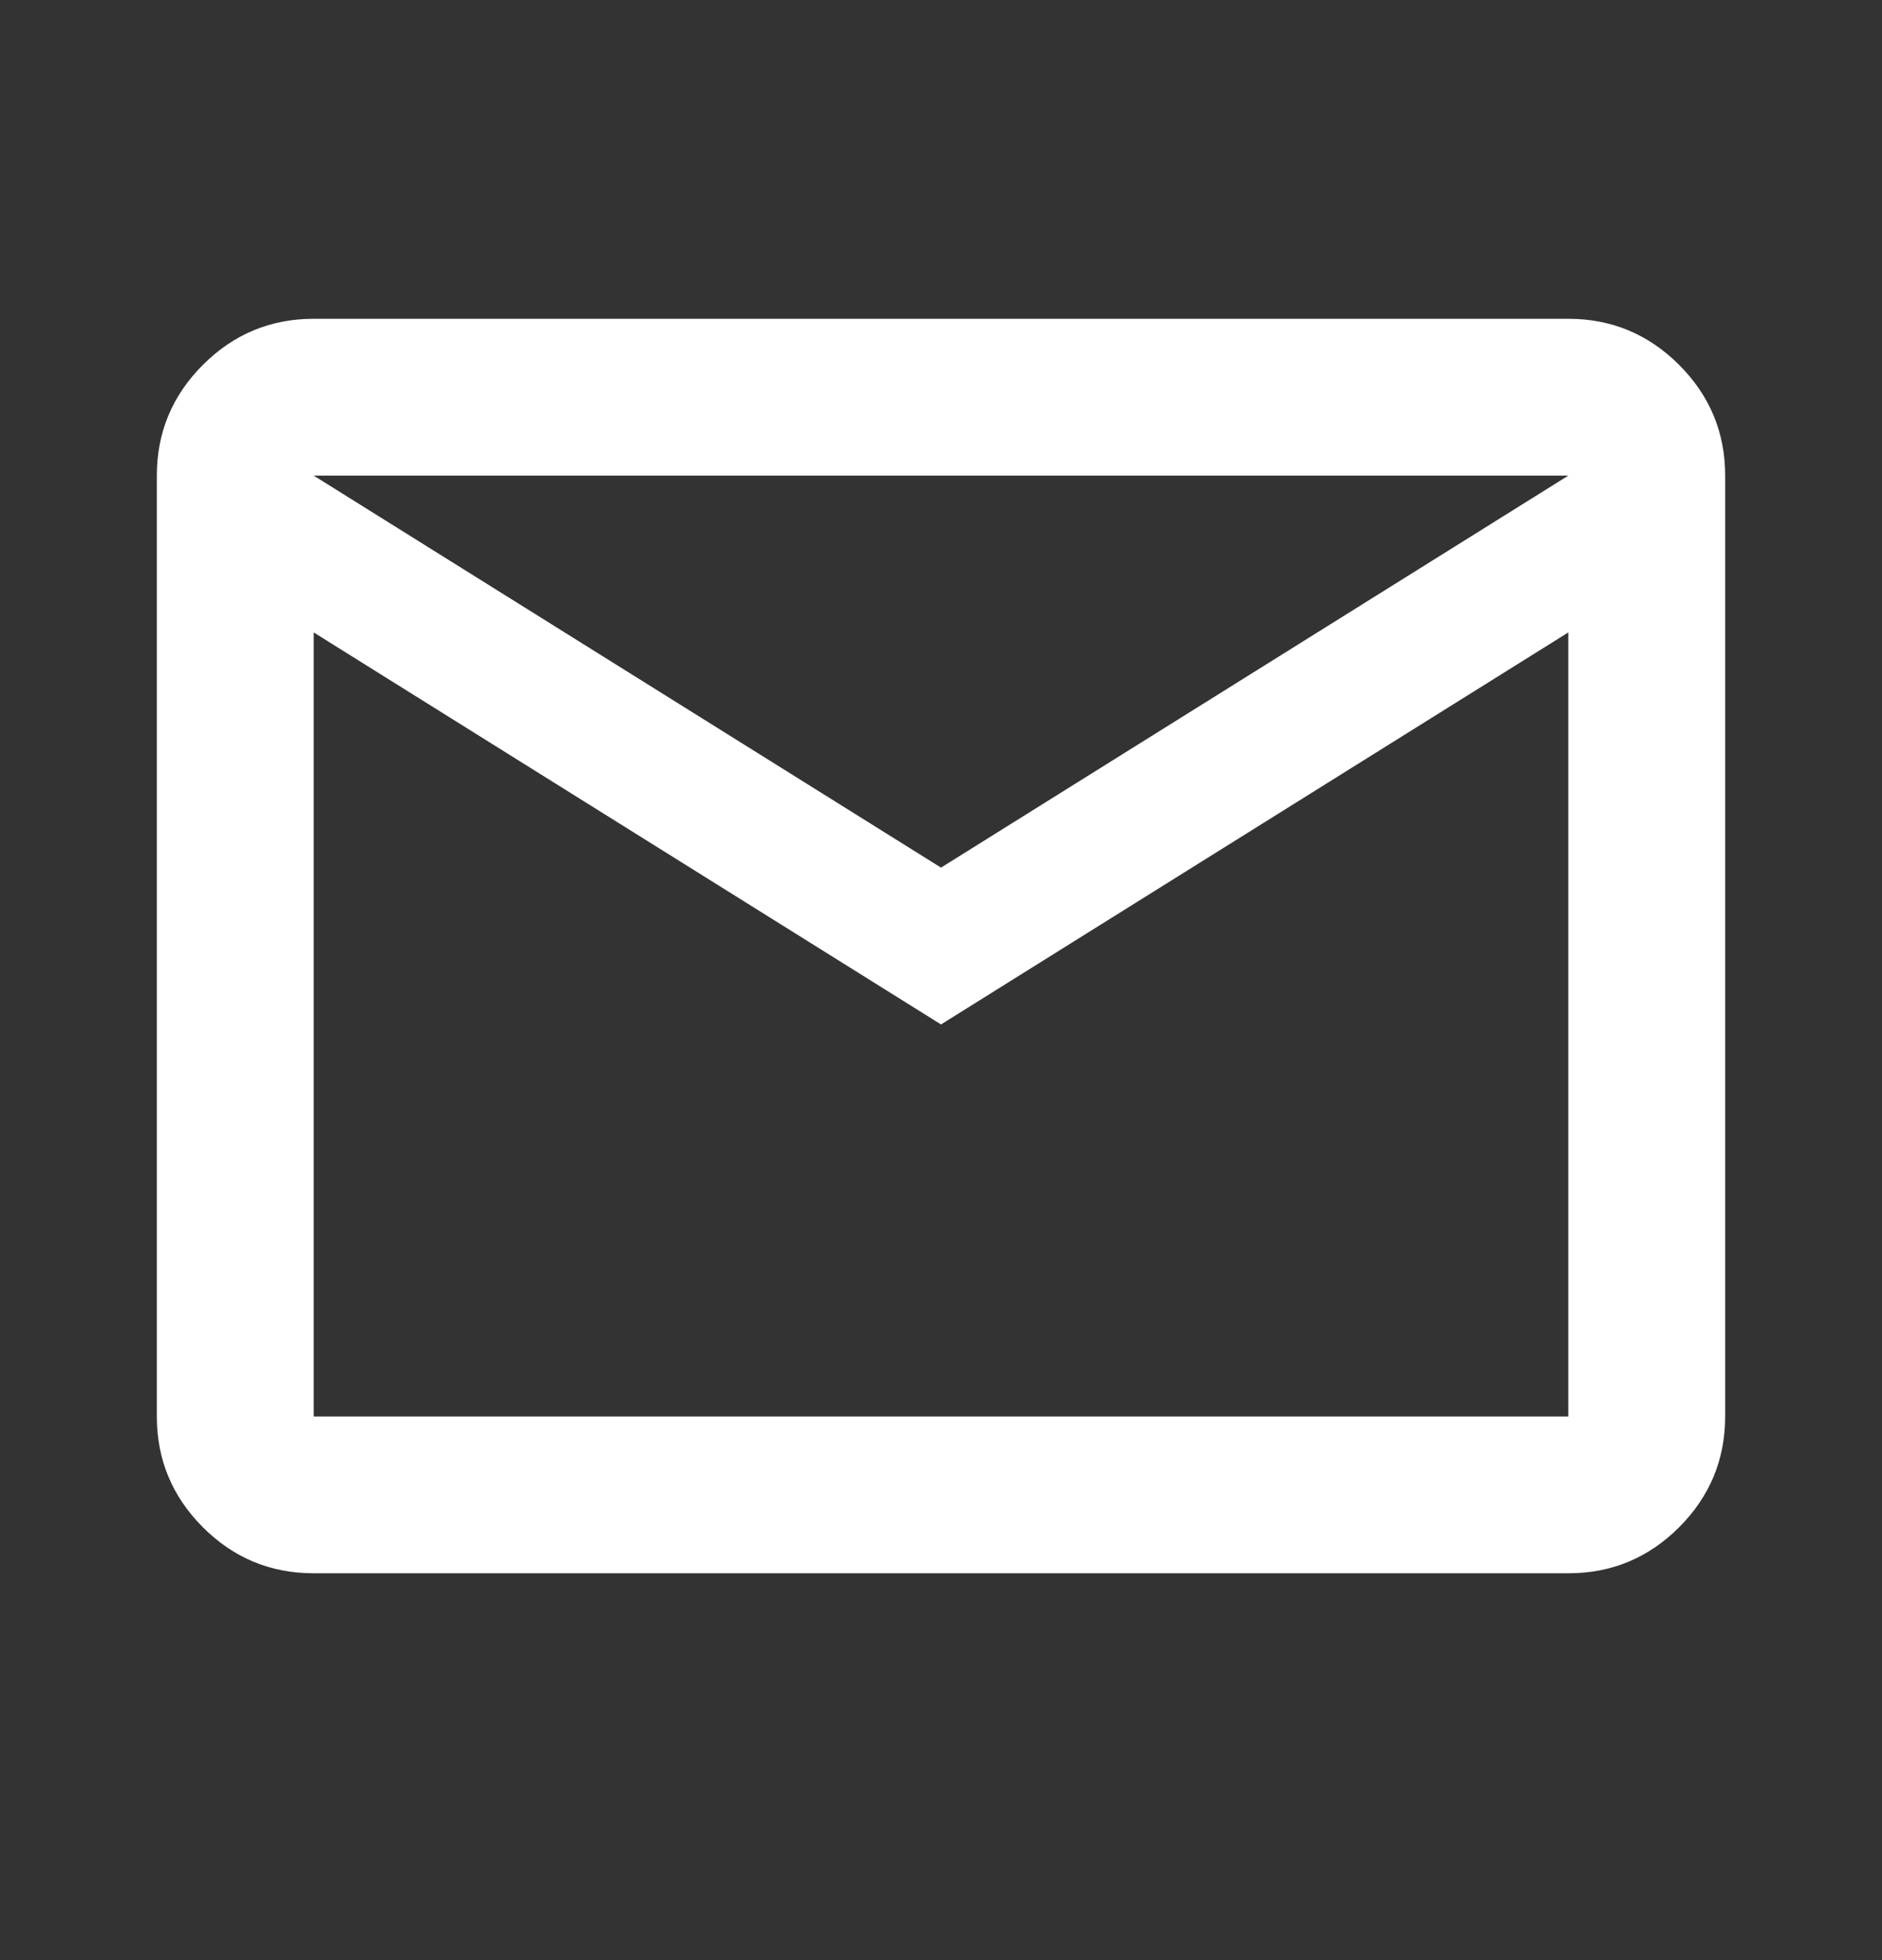 <svg width="24" height="25" viewBox="0 0 24 25" fill="none" xmlns="http://www.w3.org/2000/svg">
<rect x="0" y="0" width="24" height="25" fill="#333333" stroke="none"/>
<g id="mail_24dp_5F6368_FILL0_wght400_GRAD0_opsz24 1">
<path id="Vector" d="M4 20.066C3.45 20.066 2.979 19.871 2.587 19.479C2.196 19.087 2 18.616 2 18.066V6.066C2 5.516 2.196 5.046 2.587 4.654C2.979 4.262 3.45 4.066 4 4.066H20C20.55 4.066 21.021 4.262 21.413 4.654C21.804 5.046 22 5.516 22 6.066V18.066C22 18.616 21.804 19.087 21.413 19.479C21.021 19.871 20.55 20.066 20 20.066H4ZM12 13.066L4 8.066V18.066H20V8.066L12 13.066ZM12 11.066L20 6.066H4L12 11.066ZM4 8.066V6.066V18.066V8.066Z" fill="white"/>
</g>
</svg>
